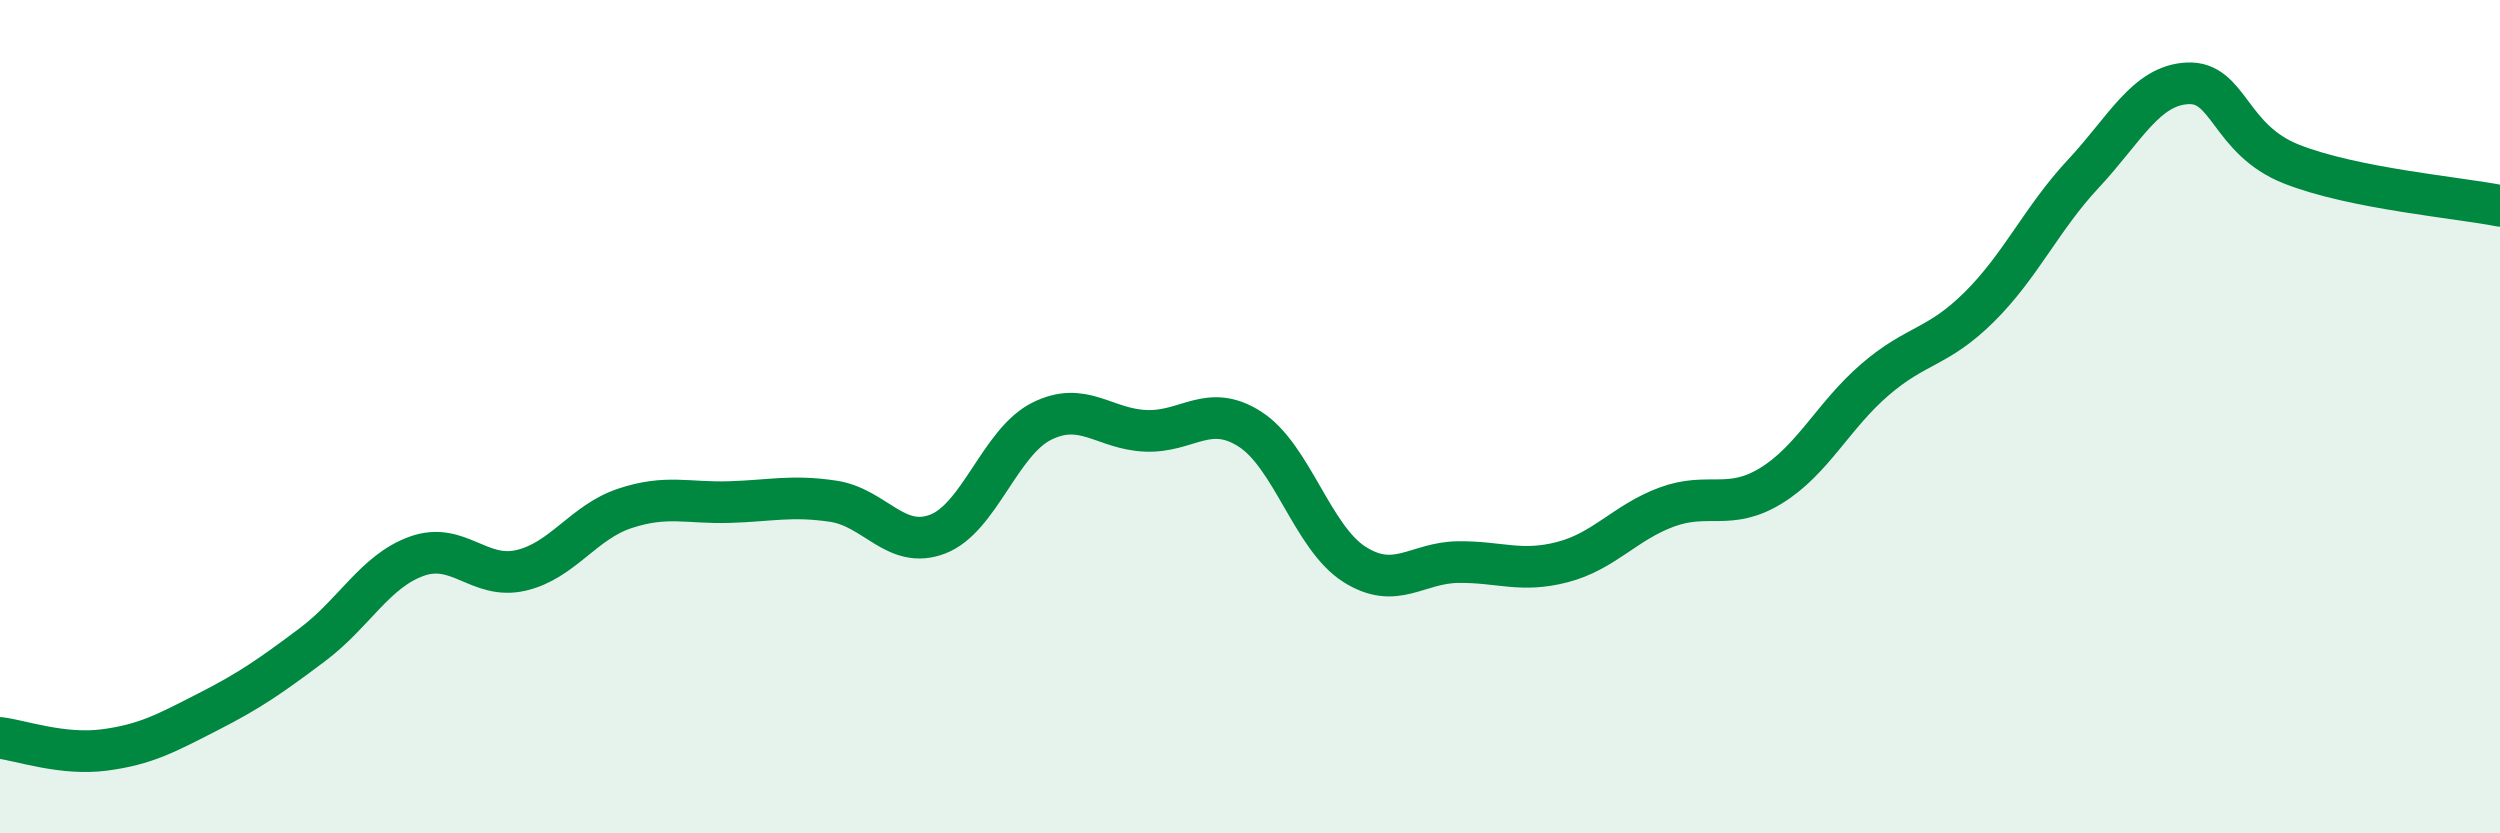 
    <svg width="60" height="20" viewBox="0 0 60 20" xmlns="http://www.w3.org/2000/svg">
      <path
        d="M 0,17.71 C 0.5,17.77 1.5,18.13 2.5,18 C 3.5,17.87 4,17.59 5,17.08 C 6,16.57 6.5,16.22 7.5,15.47 C 8.5,14.72 9,13.71 10,13.35 C 11,12.99 11.5,13.92 12.5,13.69 C 13.5,13.46 14,12.53 15,12.2 C 16,11.87 16.5,12.08 17.5,12.05 C 18.5,12.02 19,11.88 20,12.03 C 21,12.18 21.5,13.2 22.5,12.82 C 23.5,12.44 24,10.61 25,10.11 C 26,9.61 26.5,10.3 27.5,10.34 C 28.5,10.38 29,9.66 30,10.3 C 31,10.94 31.5,12.9 32.5,13.54 C 33.5,14.18 34,13.5 35,13.49 C 36,13.48 36.5,13.75 37.5,13.49 C 38.5,13.23 39,12.54 40,12.17 C 41,11.8 41.5,12.27 42.5,11.66 C 43.5,11.05 44,9.97 45,9.11 C 46,8.25 46.5,8.36 47.5,7.37 C 48.5,6.38 49,5.24 50,4.17 C 51,3.1 51.5,2.05 52.5,2 C 53.5,1.95 53.5,3.35 55,3.94 C 56.5,4.53 59,4.74 60,4.94L60 20L0 20Z"
        fill="#008740"
        opacity="0.1"
        stroke-linecap="round"
        stroke-linejoin="round"
      />
      <path
        d="M 0,17.71 C 0.5,17.77 1.5,18.13 2.5,18 C 3.5,17.87 4,17.59 5,17.08 C 6,16.57 6.5,16.22 7.5,15.47 C 8.5,14.72 9,13.71 10,13.35 C 11,12.99 11.5,13.92 12.5,13.69 C 13.5,13.46 14,12.53 15,12.2 C 16,11.87 16.5,12.08 17.5,12.05 C 18.5,12.02 19,11.88 20,12.03 C 21,12.18 21.5,13.2 22.5,12.82 C 23.5,12.44 24,10.61 25,10.11 C 26,9.61 26.5,10.3 27.5,10.34 C 28.5,10.38 29,9.66 30,10.3 C 31,10.94 31.5,12.9 32.5,13.54 C 33.5,14.18 34,13.5 35,13.49 C 36,13.48 36.5,13.75 37.5,13.49 C 38.5,13.23 39,12.54 40,12.17 C 41,11.8 41.5,12.27 42.5,11.66 C 43.5,11.05 44,9.97 45,9.11 C 46,8.25 46.5,8.36 47.5,7.37 C 48.5,6.38 49,5.24 50,4.17 C 51,3.1 51.5,2.05 52.5,2 C 53.5,1.95 53.5,3.35 55,3.94 C 56.5,4.53 59,4.74 60,4.94"
        stroke="#008740"
        stroke-width="1"
        fill="none"
        stroke-linecap="round"
        stroke-linejoin="round"
      />
    </svg>
  
